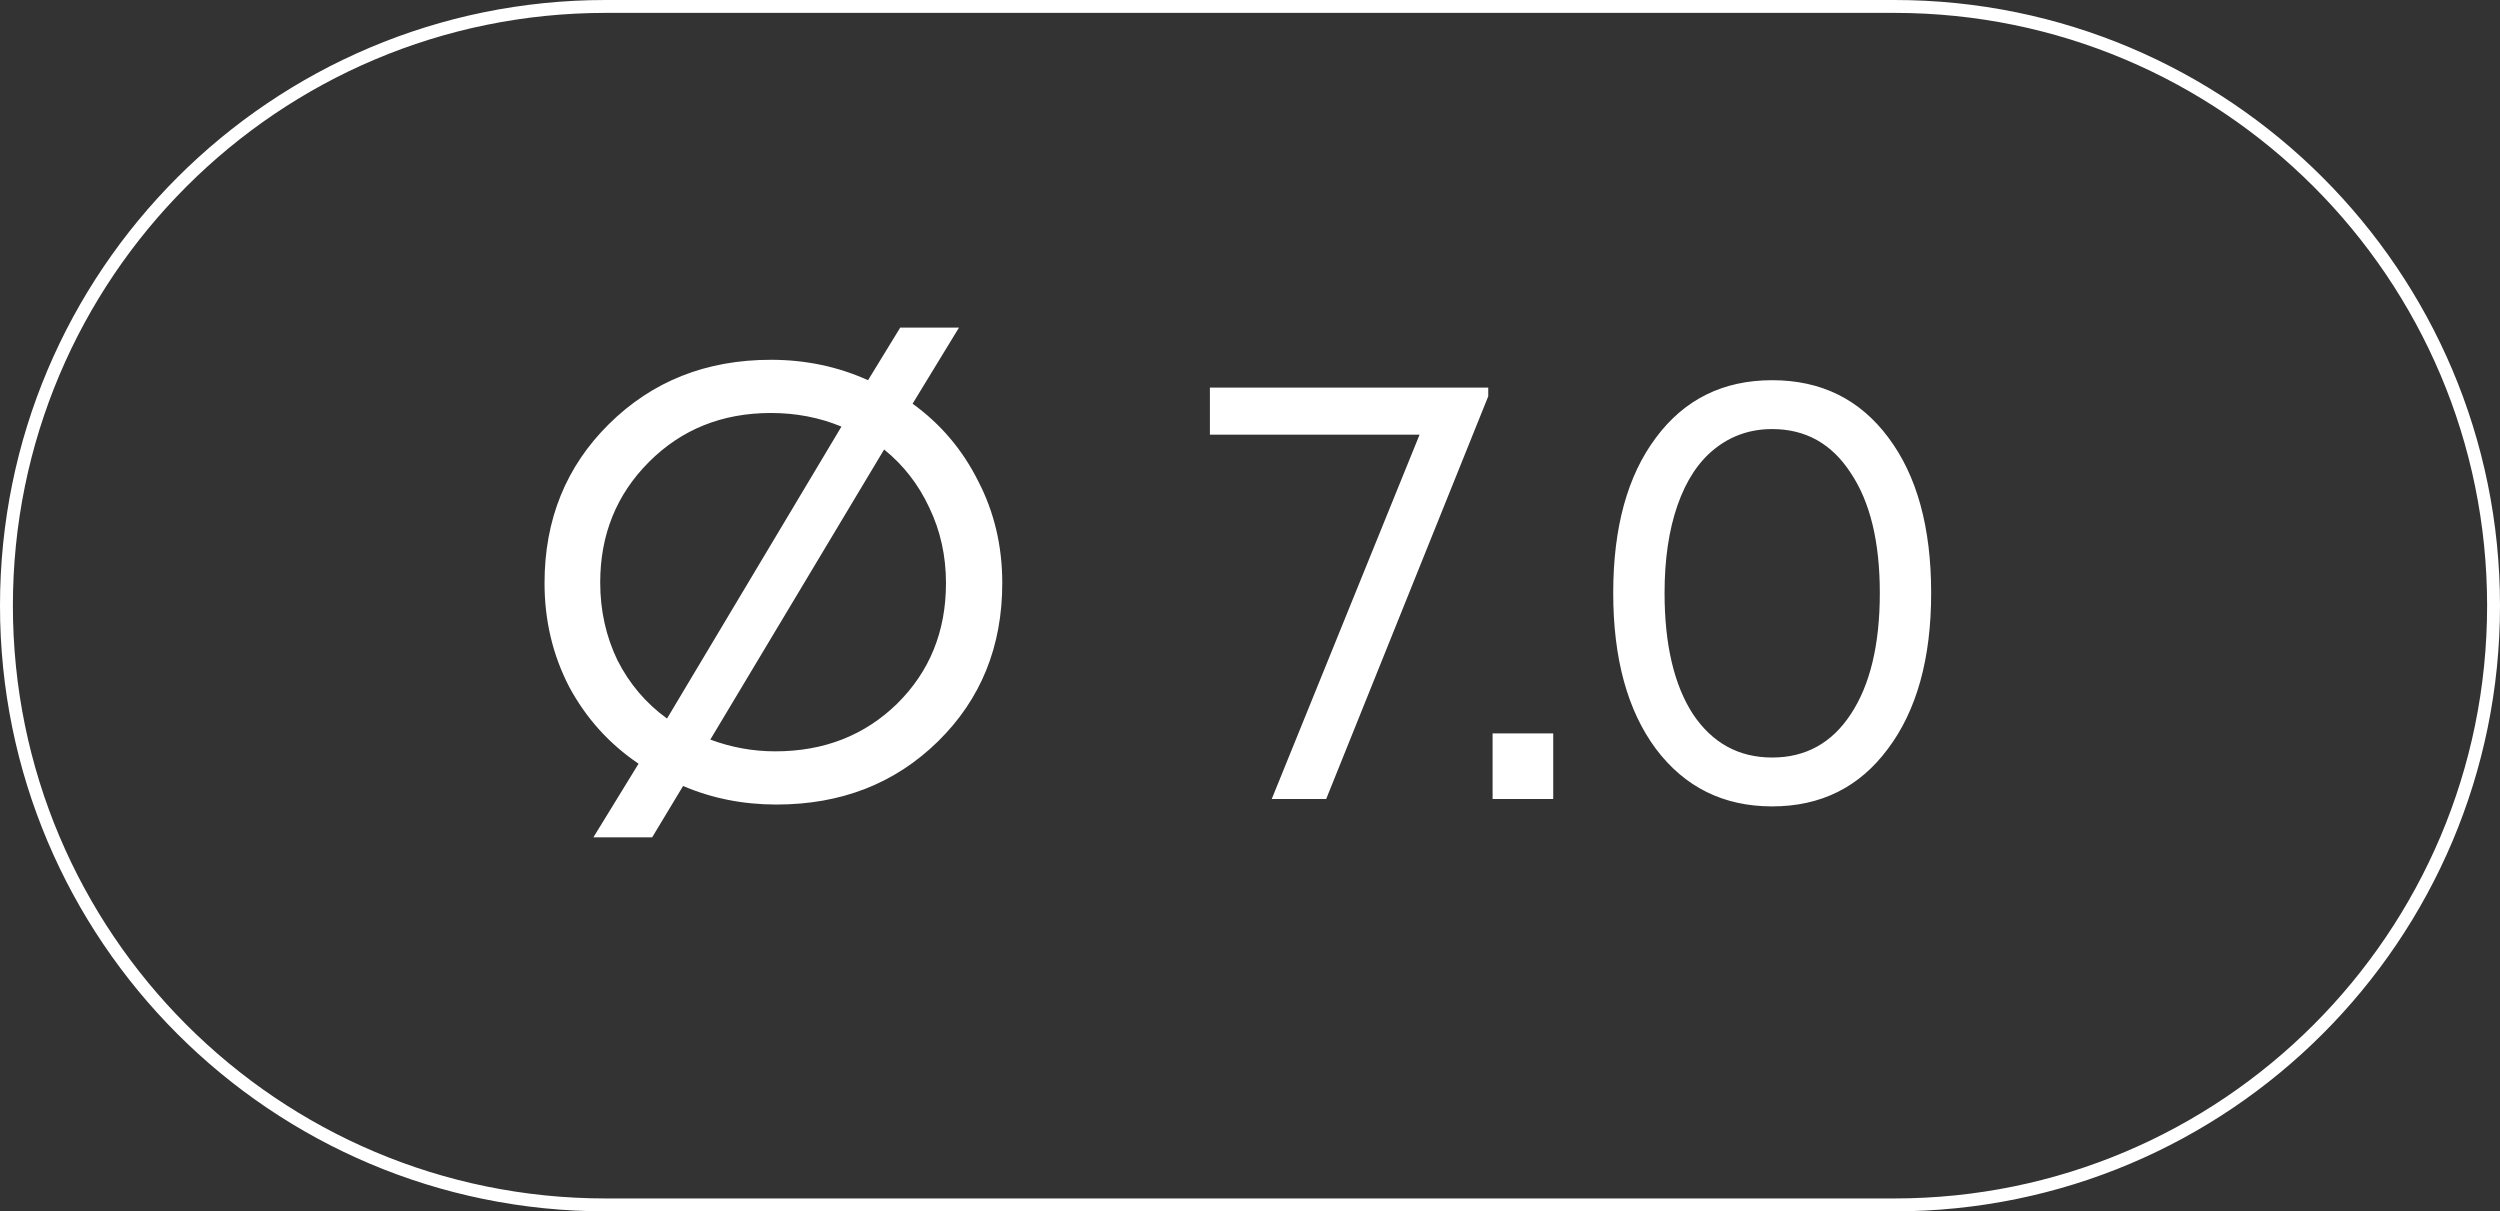 <?xml version="1.0" encoding="UTF-8"?> <svg xmlns="http://www.w3.org/2000/svg" width="97" height="47" viewBox="0 0 97 47" fill="none"><rect x="0" y="0" width="97" height="47" fill="#333333" stroke="none"/><path d="M0.25 23.5C0.25 10.659 10.659 0.25 23.5 0.25H73.5C86.341 0.25 96.75 10.659 96.75 23.5C96.75 36.341 86.341 46.75 73.5 46.75H23.5C10.659 46.75 0.25 36.341 0.25 23.5Z" stroke="white" stroke-width="0.5"></path><path d="M35.408 15.664C36.496 16.448 37.344 17.448 37.952 18.664C38.576 19.864 38.888 21.184 38.888 22.624C38.888 25.088 38.056 27.136 36.392 28.768C34.728 30.4 32.64 31.216 30.128 31.216C28.832 31.216 27.624 30.976 26.504 30.496L25.304 32.488H23.024L24.776 29.632C23.64 28.864 22.744 27.872 22.088 26.656C21.448 25.424 21.128 24.08 21.128 22.624C21.128 20.16 21.96 18.104 23.624 16.456C25.304 14.792 27.4 13.96 29.912 13.96C31.256 13.96 32.512 14.224 33.68 14.752L34.928 12.712H37.208L35.408 15.664ZM23.288 22.6C23.288 23.688 23.512 24.696 23.96 25.624C24.424 26.536 25.064 27.288 25.88 27.88L32.648 16.552C31.8 16.2 30.888 16.024 29.912 16.024C28.024 16.024 26.448 16.656 25.184 17.92C23.92 19.184 23.288 20.744 23.288 22.6ZM30.08 29.152C31.968 29.152 33.544 28.536 34.808 27.304C36.072 26.056 36.704 24.496 36.704 22.624C36.704 21.568 36.488 20.592 36.056 19.696C35.64 18.8 35.056 18.048 34.304 17.44L27.56 28.696C28.376 29 29.216 29.152 30.08 29.152ZM46.944 15.04H57.744V15.376L51.456 31H49.344L55.08 16.864H46.944V15.04ZM57.913 31V28.456H60.265V31H57.913ZM68.761 31.288C66.873 31.288 65.369 30.544 64.249 29.056C63.145 27.568 62.593 25.552 62.593 23.008C62.593 20.464 63.145 18.456 64.249 16.984C65.353 15.496 66.857 14.752 68.761 14.752C70.665 14.752 72.169 15.496 73.273 16.984C74.377 18.456 74.929 20.464 74.929 23.008C74.929 25.552 74.369 27.568 73.249 29.056C72.145 30.544 70.649 31.288 68.761 31.288ZM68.761 29.392C70.057 29.392 71.073 28.832 71.809 27.712C72.561 26.576 72.937 25.008 72.937 23.008C72.937 21.024 72.561 19.472 71.809 18.352C71.073 17.216 70.057 16.648 68.761 16.648C67.913 16.648 67.169 16.904 66.529 17.416C65.905 17.912 65.425 18.64 65.089 19.6C64.753 20.56 64.585 21.696 64.585 23.008C64.585 25.008 64.953 26.576 65.689 27.712C66.441 28.832 67.465 29.392 68.761 29.392Z" fill="white"></path></svg> 